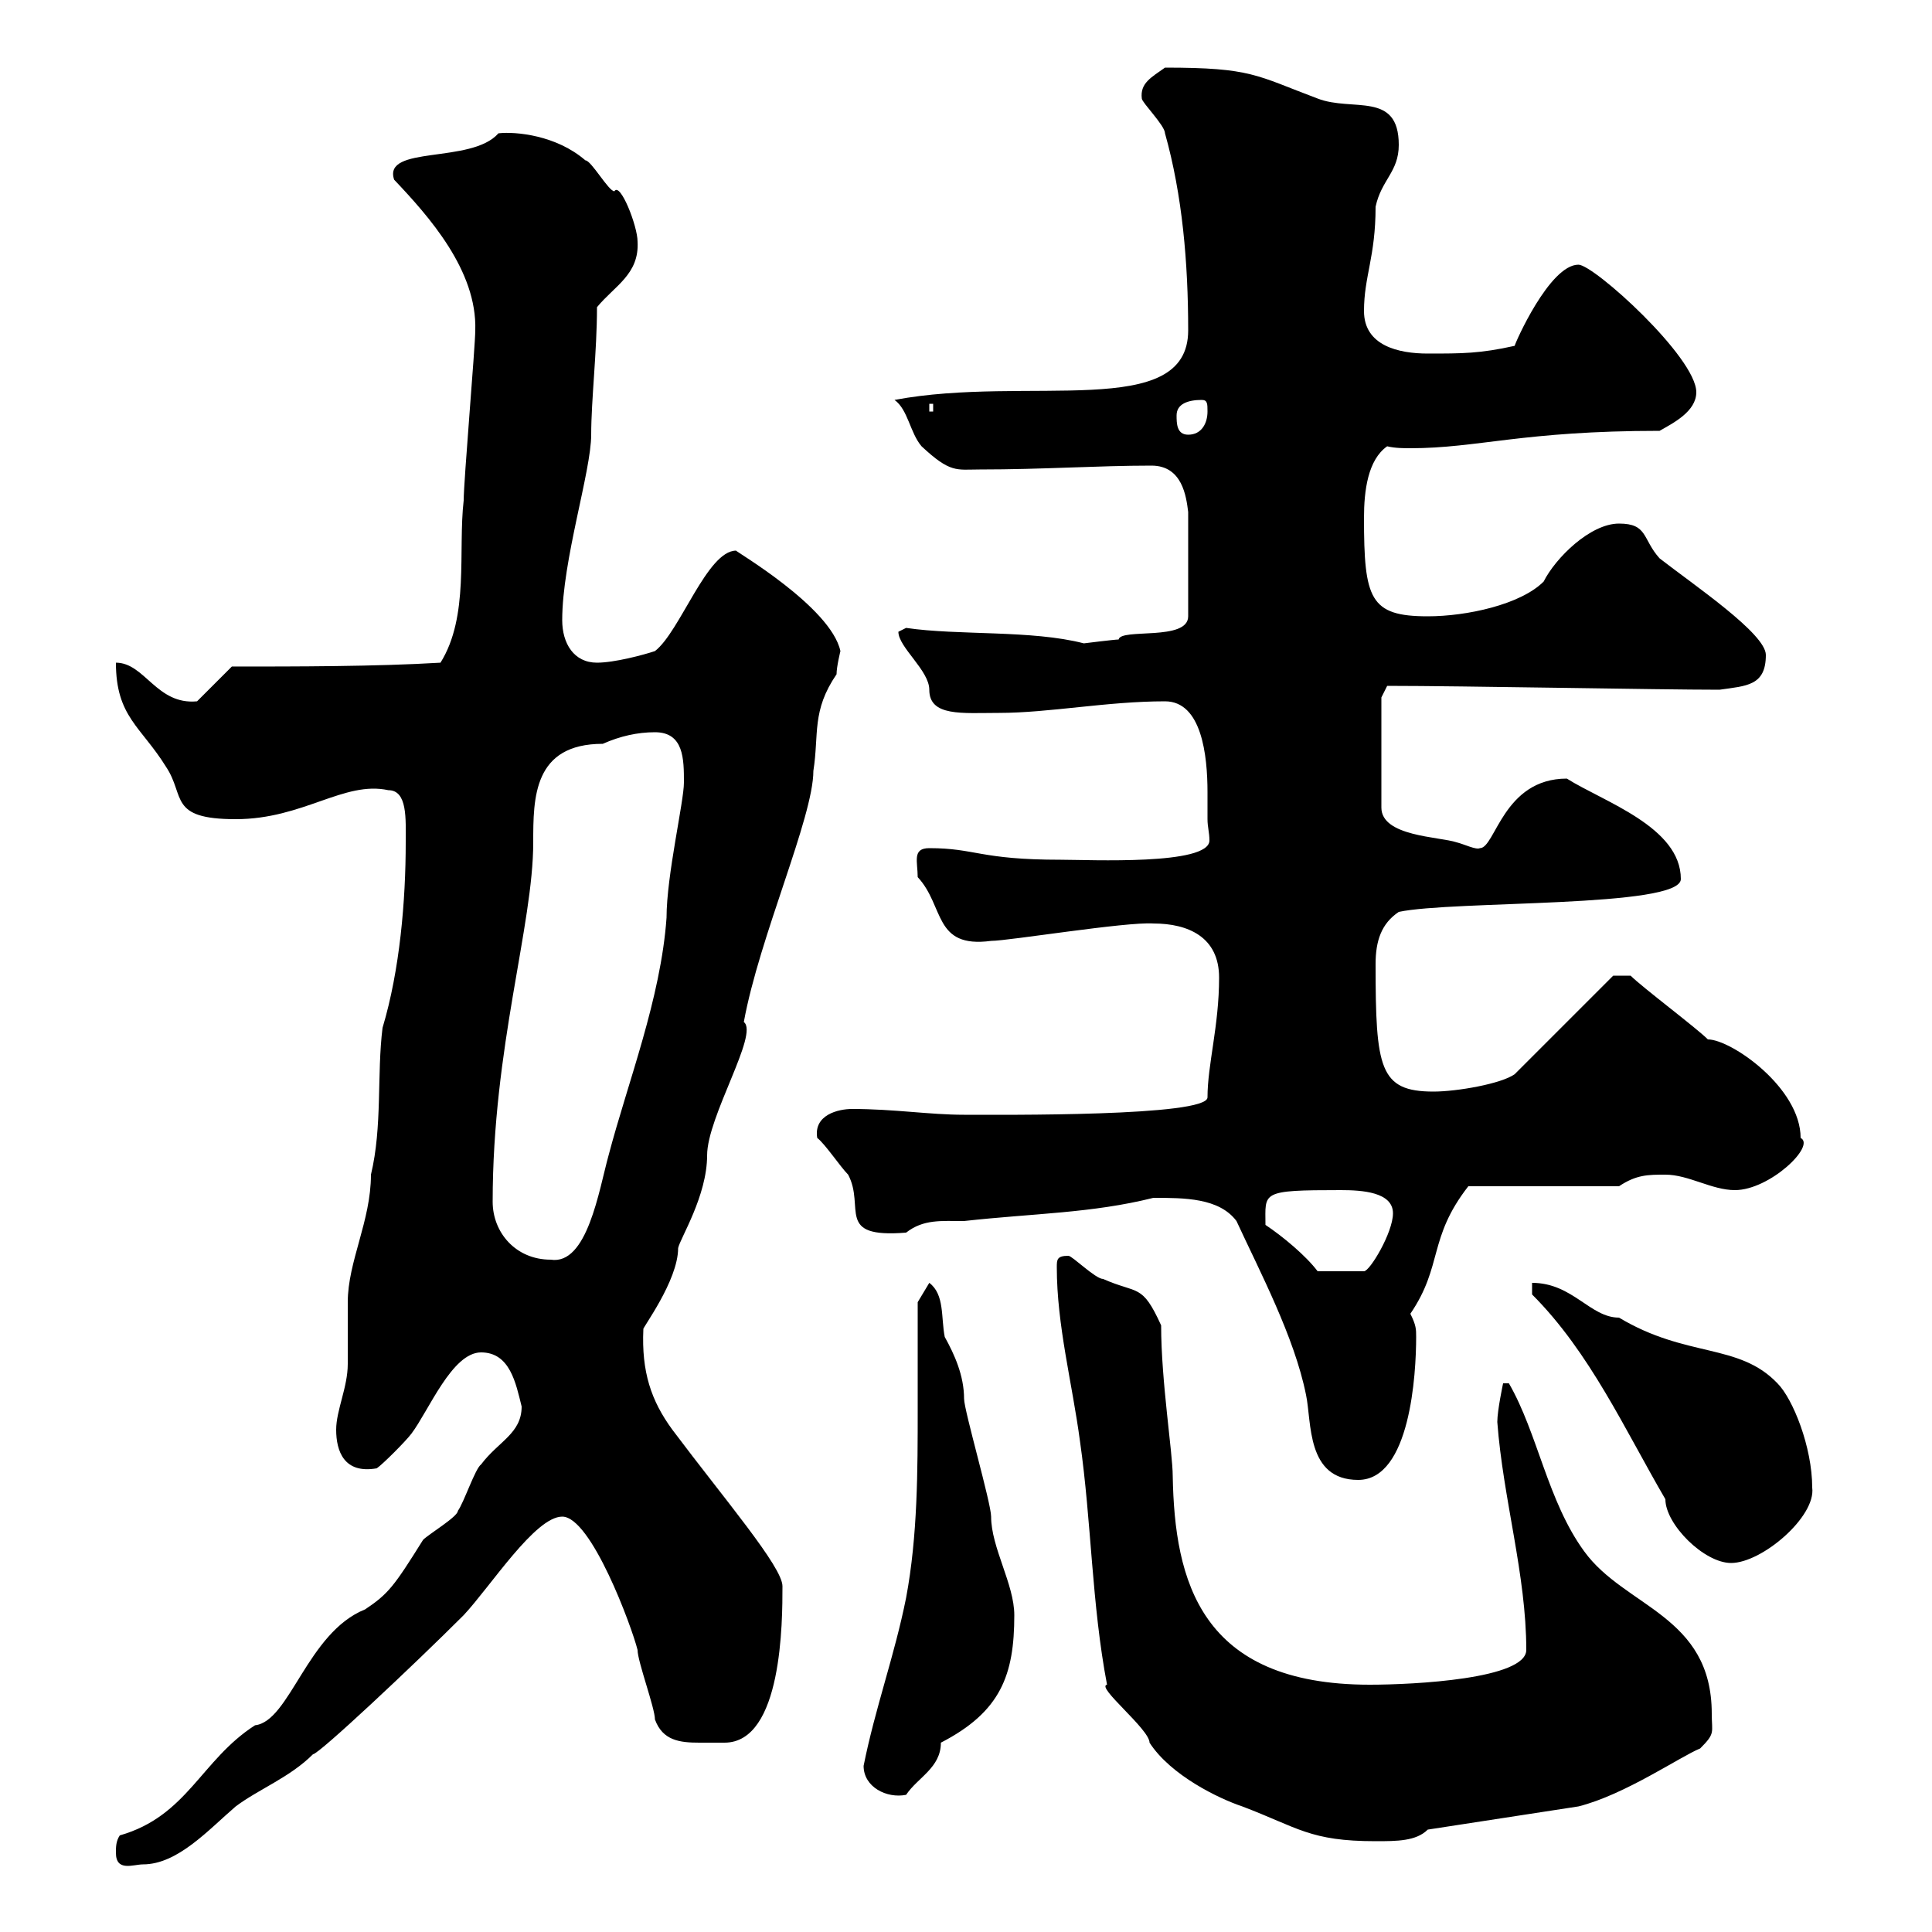 <svg xmlns="http://www.w3.org/2000/svg" xmlns:xlink="http://www.w3.org/1999/xlink" width="300" height="300"><path d="M18 287.70C18 290.70 20.70 289.50 22.20 289.50C27.60 289.50 32.40 284.10 36.60 280.50C40.20 277.80 45 276 48.60 272.40C49.50 272.40 64.20 258.60 72 250.80C76.20 246.30 83.10 235.50 87.30 235.50C91.80 235.50 98.10 252.60 99 256.20C99 258 101.70 265.20 101.70 267C102.90 270.30 105.60 270.60 108.60 270.60C110.10 270.60 111.60 270.60 112.50 270.60C121.50 270.60 121.50 251.70 121.50 246.30C121.50 243.30 112.50 232.80 104.40 222C101.10 217.50 99.60 213 99.90 206.40C99.60 206.40 105.30 198.90 105.30 193.80C105.60 192.30 109.80 185.70 109.80 179.40C109.80 173.40 117.90 160.50 115.50 158.70C117.90 145.50 126.30 126.90 126.30 119.70C127.20 114 126 110.40 129.90 104.70C129.90 103.50 130.50 101.10 130.50 101.10C129 94.20 114 85.50 114.30 85.50C109.80 85.50 105.60 98.10 101.70 101.10C99.90 101.70 95.40 102.90 92.70 102.90C89.10 102.90 87.30 99.90 87.30 96.30C87.30 87 91.80 73.20 91.80 67.50C91.80 62.10 92.70 54.60 92.70 47.70C95.40 44.40 99.30 42.60 99 37.50C99 35.10 96.30 28.20 95.40 29.70C94.50 29.70 91.80 24.90 90.90 24.90C86.40 21 80.10 20.40 77.40 20.70C73.20 25.50 59.40 22.50 61.20 27.90C66.60 33.60 74.10 42 73.80 51.30C73.80 53.70 72 74.70 72 77.70C71.10 85.50 72.90 95.70 68.40 102.90C58.50 103.50 45.90 103.50 36 103.50L30.60 108.90C24.30 109.50 22.50 102.90 18 102.90C18 111.30 21.90 112.80 25.80 119.10C28.80 123.60 26.10 127.20 36.60 127.20C47.10 127.20 53.40 121.20 60.30 122.70C63.30 122.70 63 127.20 63 130.80C63 139.80 62.10 150.60 59.40 159.60C58.50 166.80 59.40 174.90 57.60 182.40C57.60 189.60 54 195.90 54 202.20C54 202.80 54 211.20 54 211.80C54 215.40 52.20 219 52.20 222C52.20 225.30 53.40 228.90 58.50 228C59.40 227.40 63 223.80 63.90 222.60C66.60 219 70.20 210 74.70 210C79.20 210 80.10 214.80 81 218.40C81 222.60 77.40 223.80 74.70 227.40C73.80 228 72 233.40 71.10 234.60C71.10 235.50 66.60 238.20 65.70 239.10C61.20 246.30 60.30 247.50 56.70 249.90C47.70 253.50 45 267.30 39.60 267.90C31.20 273.30 29.10 282 18.60 285C18 285.90 18 286.80 18 287.70ZM171.90 261.60C170.10 261.90 178.50 268.50 178.50 270.60C181.80 275.70 189.30 279.30 192.90 280.50C201.60 283.80 203.40 285.90 213.60 285.90C216.90 285.90 219.90 285.90 221.70 284.10L245.10 280.50C252.30 278.70 261 272.70 264 271.50C266.40 269.10 265.80 269.10 265.80 266.10C265.80 250.80 252.30 249.60 246 240.90C240.30 233.10 238.80 222.60 234.30 214.80L233.40 214.80C233.40 214.80 232.50 219 232.50 220.80C233.40 232.80 237 244.50 237 256.20C237 260.70 219.60 261.60 212.70 261.60C186.30 261.60 182.40 245.40 182.10 229.20C182.10 225.60 180.30 214.50 180.30 205.80C177.30 199.20 176.70 201 171.30 198.60C170.10 198.60 166.50 195 165.90 195C164.10 195 164.10 195.60 164.10 196.80C164.10 205.80 166.50 214.80 167.70 223.80C169.50 236.40 169.50 249 171.90 261.60ZM134.10 274.20C134.10 277.50 137.70 279.30 140.70 278.70C142.50 276 146.10 274.50 146.10 270.60C155.40 265.80 157.50 260.10 157.50 250.80C157.50 246 153.90 240.30 153.90 235.50C153.90 233.40 149.70 219 149.70 217.20C149.70 213.60 148.20 210.30 146.70 207.60C146.10 204.60 146.70 201 144.30 199.20L142.50 202.20C142.50 207.60 142.50 213.30 142.50 218.70C142.50 228.30 142.50 238.50 140.70 248.10C138.90 257.10 135.90 265.20 134.10 274.20ZM237.90 201C246.90 210 252.30 222 258.60 232.80C258.60 236.70 264.60 242.70 268.80 242.70C273.60 242.70 282 235.50 281.40 231C281.40 224.70 278.40 217.20 276 214.80C270 208.50 261.90 210.90 251.40 204.60C246.90 204.60 244.20 199.20 237.90 199.20ZM192 189.60C195.60 197.40 201 207.60 202.80 216.60C203.70 220.80 202.80 229.80 210.90 229.80C219 229.80 219.90 213.30 219.90 207.60C219.90 206.40 219.90 205.80 219 204C224.10 196.50 221.70 192.30 228 184.20L251.40 184.20C254.10 182.40 255.90 182.40 258.60 182.40C262.20 182.40 265.80 184.80 269.40 184.80C274.80 184.80 282 177.90 279.60 176.70C279.60 168.90 268.80 161.40 265.20 161.40C263.40 159.60 255 153.30 253.20 151.50L250.50 151.50L235.20 166.80C233.10 168.30 226.20 169.50 222.60 169.50C214.20 169.50 213.60 165.90 213.60 149.70C213.60 146.10 214.50 143.40 217.20 141.60C225.60 139.80 261 141 261 136.50C261 128.40 249 124.50 243.30 120.90C233.40 120.90 232.20 131.70 229.80 131.70C229.20 132 227.40 131.10 226.20 130.80C223.50 129.90 214.50 129.90 214.50 125.40L214.50 108.30L215.40 106.50C227.10 106.50 257.40 107.10 267 107.10C271.20 106.50 274.20 106.50 274.20 101.70C274.20 98.40 263.10 90.90 257.70 86.70C255 83.70 255.90 81.30 251.40 81.30C246.90 81.30 241.50 86.70 239.70 90.30C236.10 93.90 227.70 95.70 221.70 95.70C212.70 95.70 211.80 93 211.80 80.40C211.80 76.20 212.40 71.40 215.40 69.30C216.60 69.60 218.10 69.60 219 69.60C229.50 69.60 236.40 66.90 257.70 66.90C259.80 65.70 263.40 63.90 263.40 60.90C263.40 55.50 247.50 41.10 245.10 41.10C240.60 41.10 235.20 53.40 235.20 53.70C229.80 54.90 227.10 54.90 221.70 54.90C217.20 54.90 211.80 53.70 211.80 48.30C211.80 42.90 213.60 39.90 213.60 32.10C214.50 27.90 217.20 26.70 217.20 22.50C217.20 14.10 210 17.40 204.60 15.30C195 11.70 194.40 10.50 180.90 10.50C178.80 12 177 12.90 177.30 15.30C177.30 15.90 180.90 19.50 180.90 20.70C183.60 30.30 184.50 40.80 184.50 51.30C184.50 65.40 159.60 58.20 138.90 62.10C141 63.60 141.30 67.20 143.10 69.30C147.60 73.50 148.50 72.90 152.10 72.90C162 72.90 170.40 72.30 178.80 72.30C183.60 72.30 184.20 77.10 184.50 79.50L184.50 95.70C184.50 99.60 174 97.50 173.70 99.30C173.10 99.30 168.30 99.90 168.30 99.90C160.20 97.80 148.80 98.70 140.70 97.50C140.70 97.50 139.50 98.10 139.50 98.10C139.50 100.50 144.30 104.10 144.30 107.10C144.30 111.30 149.40 110.70 155.10 110.70C162.90 110.70 171.90 108.90 180.90 108.90C186.60 108.90 187.50 117.30 187.50 123C187.50 124.80 187.50 126.30 187.50 127.20C187.50 128.40 187.80 129.30 187.80 130.50C187.80 134.40 169.20 133.50 164.70 133.50C152.10 133.50 151.50 131.70 144.30 131.70C141.60 131.70 142.50 133.80 142.50 136.20C146.70 140.70 144.90 147.30 153.90 146.10C156.60 146.10 174.90 143.10 179.10 143.40C184.50 143.40 189.30 145.50 189.30 151.80C189.30 159.30 187.50 165.30 187.50 170.40C187.50 173.40 155.40 173.10 149.70 173.10C144.30 173.10 138.90 172.20 132.30 172.20C130.20 172.20 126.30 173.10 126.90 176.70C128.10 177.60 130.50 181.20 131.70 182.40C134.40 187.50 129.60 192.30 140.70 191.40C143.40 189.30 146.10 189.60 149.70 189.60C160.50 188.40 169.50 188.40 179.10 186C183.90 186 189.30 186 192 189.60ZM196.50 190.20C196.50 185.10 195.60 184.80 208.20 184.80C211.50 184.80 216.30 185.10 216.30 188.40C216.30 191.40 212.70 197.40 211.80 197.40L204.60 197.40C202.80 195 199.20 192 196.50 190.20ZM76.50 186.60C76.50 162.60 82.80 143.70 82.80 130.80C82.80 123.90 82.80 115.50 93.60 115.50C96.30 114.30 99 113.70 101.70 113.70C106.20 113.70 106.20 117.90 106.20 121.50C106.20 124.50 103.50 135.90 103.50 142.50C102.60 155.10 97.50 168 94.50 179.40C93 184.80 91.20 196.50 85.50 195.60C80.10 195.60 76.50 191.40 76.50 186.60ZM182.70 64.50C182.70 62.70 184.50 62.10 186.60 62.10C187.50 62.10 187.50 62.70 187.50 63.90C187.50 65.70 186.60 67.50 184.50 67.50C182.70 67.50 182.70 65.70 182.70 64.50ZM144.30 62.70L144.90 62.70L144.90 63.90L144.30 63.90Z"/></svg>